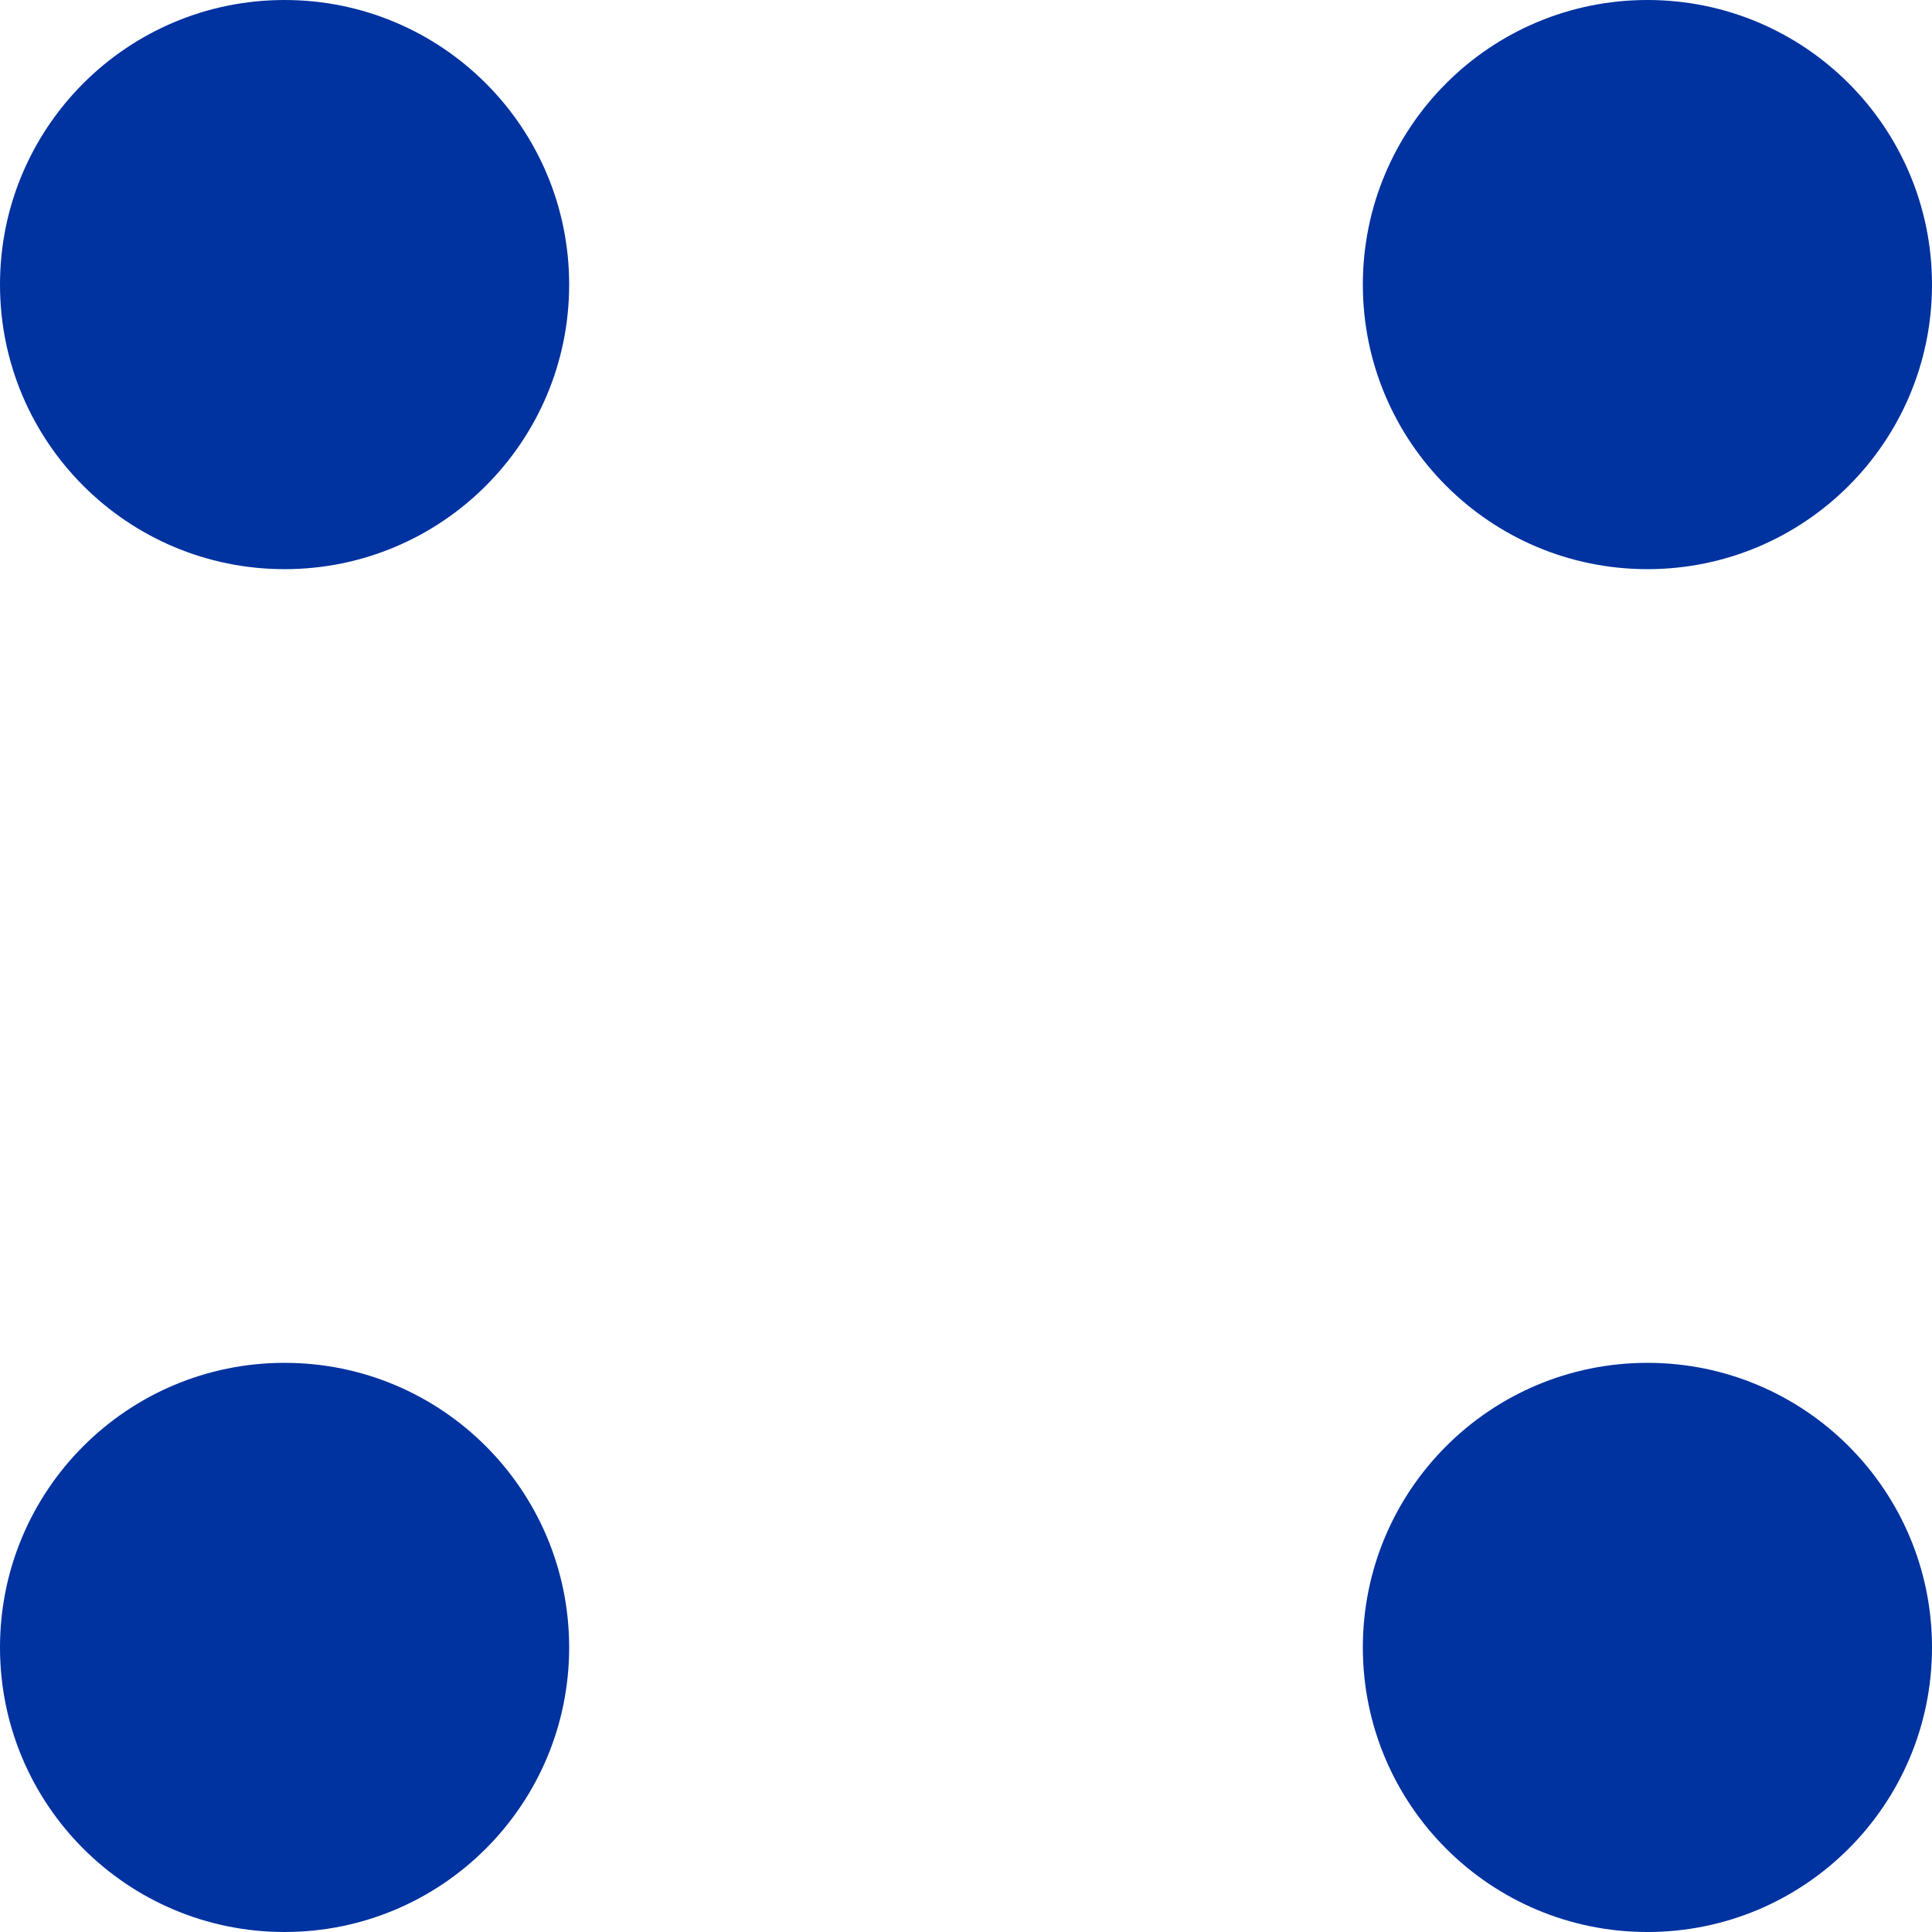 <?xml version="1.0" encoding="UTF-8"?>
<svg id="_Слой_2" data-name="Слой 2" xmlns="http://www.w3.org/2000/svg" viewBox="0 0 117.11 117.11">
  <defs>
    <style>
      .cls-1 {
        fill: #0032a0;
      }
    </style>
  </defs>
  <g id="_Слой_1-2" data-name="Слой 1">
    <g>
      <path class="cls-1" d="M99.86,117.11c9.53,0,17.25-7.72,17.25-17.25s-7.72-17.25-17.25-17.25-17.25,7.72-17.25,17.25,7.72,17.25,17.25,17.25Z"/>
      <path class="cls-1" d="M17.25,117.11c9.53,0,17.25-7.72,17.25-17.25s-7.72-17.25-17.25-17.25S0,90.33,0,99.86s7.72,17.25,17.25,17.25Z"/>
      <path class="cls-1" d="M99.86,34.5c9.53,0,17.25-7.72,17.25-17.25S109.39,0,99.86,0s-17.25,7.72-17.25,17.25,7.72,17.25,17.25,17.25Z"/>
      <path class="cls-1" d="M17.25,34.5c9.53,0,17.25-7.72,17.25-17.25S26.78,0,17.25,0,0,7.72,0,17.25s7.72,17.25,17.25,17.25Z"/>
    </g>
  </g>
</svg>